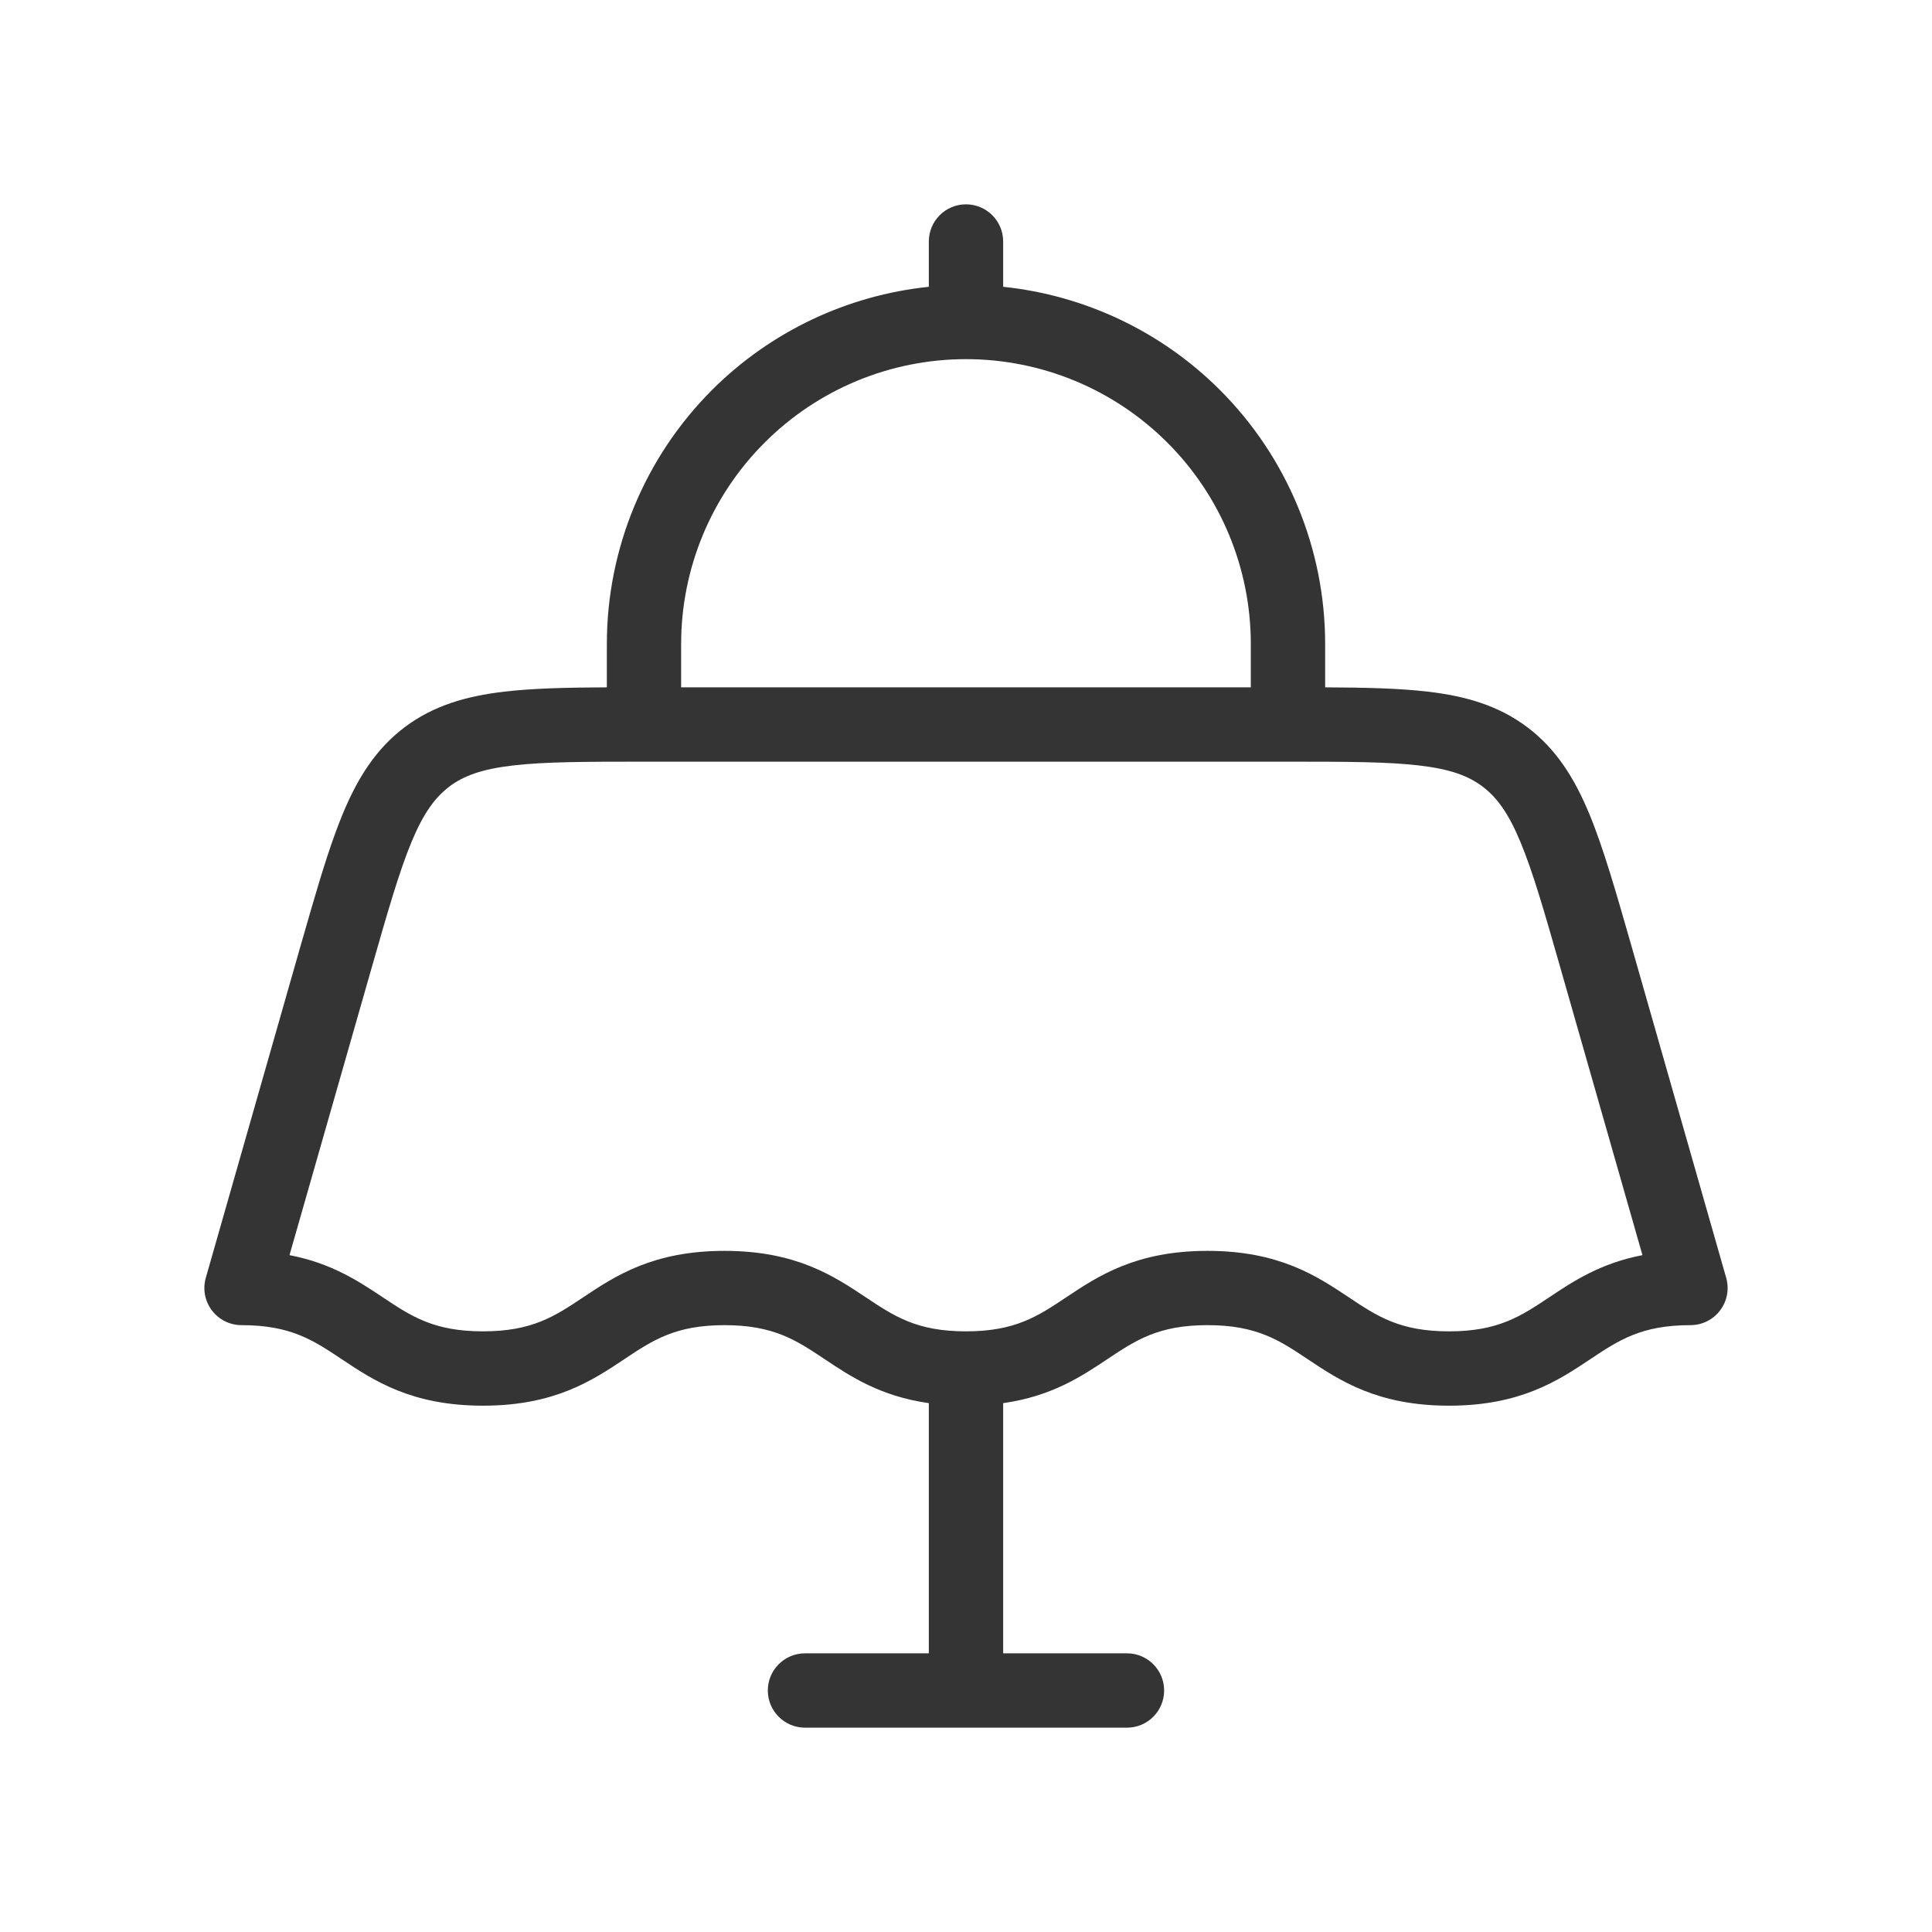 <?xml version="1.0" encoding="UTF-8"?> <svg xmlns="http://www.w3.org/2000/svg" width="38" height="38" viewBox="0 0 38 38" fill="none"><g opacity="0.8"><path d="M24.602 12.667C24.602 11.181 24.012 9.756 22.961 8.706C21.91 7.655 20.486 7.064 19 7.064C17.514 7.064 16.089 7.655 15.039 8.706C13.988 9.756 13.397 11.181 13.397 12.667V13.519H24.602V12.667ZM12.693 14.981C11.527 14.981 10.715 14.982 10.087 15.056C9.479 15.127 9.121 15.258 8.838 15.47L8.839 15.471C8.557 15.684 8.331 15.991 8.095 16.558C7.852 17.142 7.628 17.923 7.307 19.045L5.694 24.687C6.523 24.846 7.058 25.203 7.53 25.517C8.088 25.889 8.532 26.186 9.5 26.186C10.468 26.186 10.912 25.889 11.47 25.517C12.1 25.097 12.843 24.603 14.25 24.603C15.657 24.603 16.4 25.097 17.03 25.517C17.588 25.889 18.032 26.186 19 26.186C19.968 26.186 20.412 25.889 20.97 25.517C21.6 25.097 22.343 24.603 23.75 24.603C25.157 24.603 25.9 25.097 26.53 25.517C27.088 25.889 27.532 26.186 28.5 26.186C29.468 26.186 29.912 25.889 30.47 25.517C30.941 25.203 31.476 24.846 32.305 24.687L30.693 19.044C30.373 17.922 30.148 17.142 29.904 16.558C29.669 15.993 29.443 15.685 29.162 15.472C28.88 15.259 28.523 15.127 27.914 15.056C27.285 14.982 26.473 14.981 25.307 14.981H12.693ZM26.064 13.519C26.855 13.523 27.522 13.538 28.084 13.604C28.836 13.692 29.477 13.879 30.041 14.304L30.043 14.305C30.607 14.732 30.962 15.296 31.254 15.995C31.538 16.676 31.787 17.554 32.099 18.642L33.952 25.133C34.015 25.353 33.971 25.59 33.833 25.773C33.695 25.956 33.479 26.064 33.25 26.064C32.282 26.064 31.838 26.361 31.28 26.733C30.65 27.153 29.907 27.648 28.5 27.648C27.093 27.648 26.35 27.153 25.72 26.733C25.162 26.361 24.718 26.064 23.75 26.064C22.782 26.064 22.338 26.361 21.78 26.733C21.269 27.074 20.684 27.463 19.731 27.598V32.519H22.167C22.57 32.519 22.897 32.846 22.897 33.25C22.897 33.654 22.57 33.981 22.167 33.981H15.833C15.43 33.981 15.102 33.654 15.102 33.25C15.102 32.846 15.43 32.519 15.833 32.519H18.269V27.598C17.316 27.463 16.73 27.074 16.22 26.733C15.662 26.361 15.218 26.064 14.25 26.064C13.282 26.064 12.838 26.361 12.28 26.733C11.65 27.153 10.907 27.648 9.5 27.648C8.093 27.648 7.35 27.153 6.72 26.733C6.162 26.361 5.718 26.064 4.75 26.064C4.521 26.064 4.305 25.956 4.167 25.773C4.029 25.59 3.985 25.353 4.048 25.133L5.901 18.642L6.125 17.865C6.34 17.127 6.534 16.506 6.747 15.995C7.038 15.297 7.393 14.732 7.957 14.305L7.958 14.304C8.524 13.879 9.165 13.692 9.917 13.604C10.478 13.538 11.145 13.523 11.936 13.519V12.667C11.936 10.793 12.68 8.996 14.004 7.671C15.156 6.52 16.664 5.808 18.269 5.641V4.75C18.269 4.346 18.596 4.019 19 4.019C19.404 4.019 19.731 4.346 19.731 4.75V5.641C21.336 5.808 22.844 6.52 23.995 7.671C25.32 8.996 26.064 10.793 26.064 12.667V13.519Z" fill="#010101"></path></g></svg> 